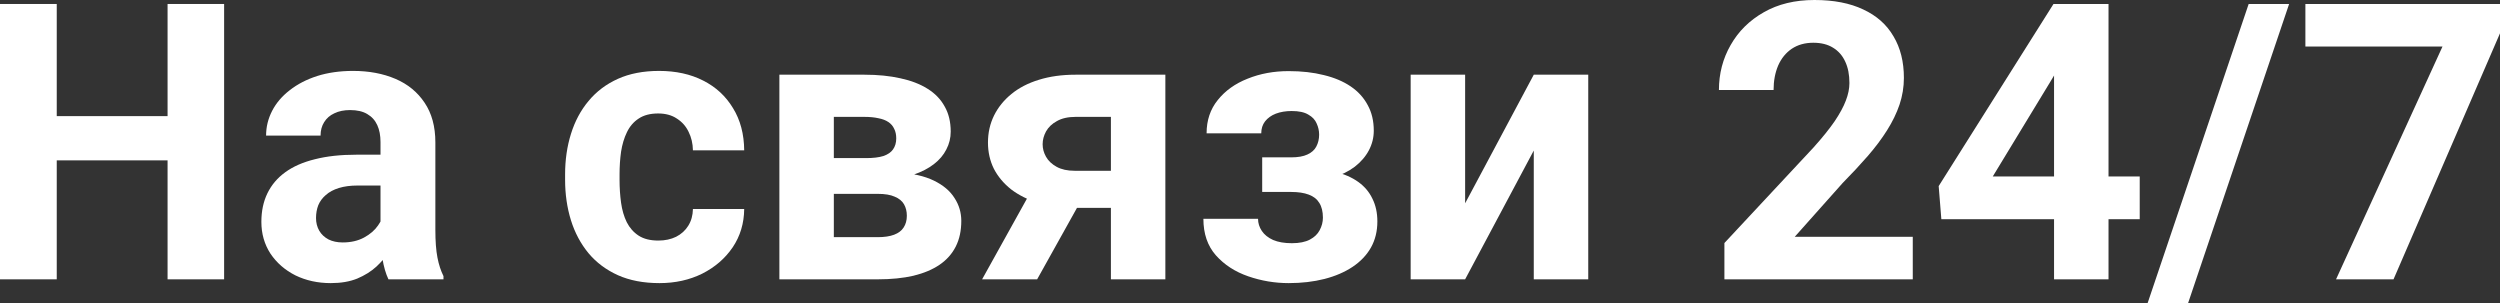 <?xml version="1.0" encoding="UTF-8"?> <svg xmlns="http://www.w3.org/2000/svg" viewBox="0 0 142.001 17.209" fill="none"><rect x="0" y="0" width="142.001" height="17.209" fill="#333333" stroke="none"/><path d="M142.001 0.226V1.891L135.953 15.866H132.688L138.735 2.643H130.947V0.226H142.001Z" fill="white"></path><path d="M130.023 0.226L124.287 17.209H121.988L127.725 0.226H130.023Z" fill="white"></path><path d="M121.537 10.022V12.45H110.269L110.118 10.57L116.639 0.226H119.099L116.435 4.684L113.191 10.022H121.537ZM119.765 0.226V15.866H116.671V0.226H119.765Z" fill="white"></path><path d="M108.646 13.449V15.866H97.947V13.804L103.007 8.379C103.515 7.813 103.916 7.315 104.21 6.886C104.503 6.449 104.715 6.059 104.844 5.715C104.98 5.364 105.048 5.031 105.048 4.716C105.048 4.243 104.969 3.839 104.811 3.502C104.654 3.158 104.421 2.893 104.113 2.707C103.812 2.521 103.44 2.428 102.996 2.428C102.523 2.428 102.115 2.542 101.772 2.771C101.435 3.001 101.177 3.319 100.998 3.728C100.826 4.136 100.74 4.598 100.74 5.113H97.636C97.636 4.182 97.858 3.33 98.302 2.557C98.746 1.776 99.372 1.157 100.182 0.698C100.991 0.233 101.95 0 103.061 0C104.156 0 105.08 0.179 105.832 0.537C106.591 0.888 107.164 1.396 107.551 2.063C107.945 2.721 108.142 3.509 108.142 4.426C108.142 4.941 108.059 5.446 107.895 5.94C107.73 6.427 107.493 6.914 107.186 7.401C106.885 7.881 106.519 8.368 106.09 8.862C105.66 9.356 105.184 9.868 104.661 10.398L101.943 13.449H108.646Z" fill="white"></path><path d="M83.22 11.548L87.119 4.243H90.213V15.866H87.119V8.551L83.22 15.866H80.126V4.243H83.22V11.548Z" fill="white"></path><path d="M73.992 10.323H71.693V8.938H73.337C73.724 8.938 74.032 8.884 74.261 8.776C74.497 8.669 74.665 8.519 74.766 8.325C74.873 8.125 74.927 7.899 74.927 7.648C74.927 7.426 74.88 7.215 74.787 7.015C74.701 6.807 74.544 6.639 74.314 6.51C74.093 6.374 73.777 6.306 73.369 6.306C73.033 6.306 72.732 6.356 72.467 6.456C72.209 6.556 72.005 6.703 71.854 6.896C71.711 7.083 71.64 7.308 71.64 7.573H68.535C68.535 6.836 68.746 6.205 69.169 5.683C69.591 5.153 70.157 4.748 70.866 4.469C71.575 4.182 72.352 4.039 73.197 4.039C73.935 4.039 74.601 4.114 75.195 4.265C75.79 4.408 76.298 4.623 76.721 4.909C77.143 5.196 77.465 5.55 77.688 5.973C77.917 6.388 78.031 6.871 78.031 7.423C78.031 7.817 77.938 8.189 77.752 8.54C77.566 8.891 77.297 9.202 76.946 9.475C76.595 9.74 76.169 9.947 75.668 10.098C75.174 10.248 74.615 10.323 73.992 10.323ZM71.693 9.55H73.992C74.687 9.55 75.295 9.618 75.818 9.754C76.348 9.883 76.792 10.076 77.15 10.334C77.509 10.592 77.777 10.91 77.956 11.29C78.142 11.662 78.235 12.092 78.235 12.579C78.235 13.131 78.114 13.625 77.87 14.062C77.627 14.491 77.279 14.856 76.828 15.157C76.377 15.458 75.843 15.687 75.228 15.845C74.612 16.002 73.935 16.081 73.197 16.081C72.41 16.081 71.643 15.952 70.898 15.694C70.154 15.437 69.541 15.039 69.062 14.502C68.589 13.965 68.353 13.274 68.353 12.429H71.457C71.457 12.672 71.529 12.901 71.672 13.116C71.815 13.331 72.03 13.503 72.316 13.632C72.603 13.754 72.957 13.814 73.38 13.814C73.802 13.814 74.142 13.746 74.4 13.61C74.658 13.474 74.844 13.295 74.959 13.073C75.081 12.844 75.142 12.608 75.142 12.364C75.142 12.021 75.074 11.741 74.938 11.526C74.809 11.312 74.608 11.154 74.336 11.054C74.071 10.953 73.738 10.903 73.337 10.903H71.693V9.55Z" fill="white"></path><path d="M59.007 10.065H62.144L58.91 15.866H55.784L59.007 10.065ZM61.091 4.243H66.193V15.866H63.1V6.639H61.091C60.668 6.639 60.317 6.717 60.038 6.875C59.759 7.025 59.551 7.222 59.415 7.466C59.286 7.702 59.222 7.946 59.222 8.196C59.222 8.44 59.286 8.676 59.415 8.905C59.544 9.134 59.744 9.324 60.017 9.475C60.289 9.625 60.629 9.7 61.037 9.7H64.249V11.806H61.037C60.271 11.806 59.583 11.713 58.975 11.526C58.373 11.34 57.858 11.082 57.428 10.753C57.005 10.416 56.679 10.026 56.45 9.582C56.228 9.131 56.117 8.637 56.117 8.1C56.117 7.541 56.232 7.029 56.461 6.563C56.69 6.098 57.02 5.69 57.449 5.339C57.879 4.988 58.398 4.719 59.007 4.533C59.623 4.34 60.317 4.243 61.091 4.243Z" fill="white"></path><path d="M49.855 11.011H46.213L46.191 8.98H49.199C49.6 8.98 49.926 8.941 50.177 8.862C50.427 8.776 50.61 8.651 50.725 8.486C50.846 8.314 50.907 8.107 50.907 7.863C50.907 7.648 50.868 7.466 50.789 7.315C50.718 7.158 50.607 7.029 50.456 6.929C50.306 6.828 50.116 6.757 49.887 6.714C49.665 6.664 49.403 6.639 49.103 6.639H47.362V15.866H44.269V4.243H49.103C49.862 4.243 50.542 4.311 51.144 4.447C51.745 4.576 52.257 4.773 52.68 5.038C53.109 5.303 53.435 5.64 53.657 6.048C53.887 6.449 54.001 6.925 54.001 7.477C54.001 7.835 53.919 8.171 53.754 8.486C53.596 8.801 53.36 9.081 53.045 9.324C52.73 9.568 52.339 9.768 51.874 9.926C51.416 10.076 50.886 10.169 50.284 10.205L49.855 11.011ZM49.855 15.866H45.45L46.514 13.471H49.855C50.234 13.471 50.546 13.424 50.789 13.331C51.033 13.238 51.212 13.102 51.326 12.923C51.448 12.737 51.509 12.515 51.509 12.257C51.509 12.006 51.455 11.788 51.348 11.602C51.24 11.415 51.065 11.272 50.821 11.172C50.585 11.064 50.263 11.011 49.855 11.011H46.965L46.986 8.98H50.273L51.025 9.797C51.842 9.847 52.515 10.001 53.045 10.259C53.575 10.517 53.965 10.846 54.216 11.247C54.474 11.641 54.602 12.074 54.602 12.547C54.602 13.098 54.499 13.582 54.291 13.997C54.083 14.412 53.775 14.76 53.367 15.039C52.966 15.311 52.472 15.519 51.885 15.662C51.298 15.798 50.621 15.866 49.855 15.866Z" fill="white"></path><path d="M37.394 13.664C37.773 13.664 38.11 13.592 38.403 13.449C38.697 13.299 38.926 13.091 39.091 12.826C39.263 12.554 39.352 12.235 39.359 11.87H42.271C42.263 12.687 42.045 13.413 41.615 14.051C41.186 14.681 40.609 15.179 39.886 15.544C39.162 15.902 38.353 16.081 37.458 16.081C36.556 16.081 35.768 15.931 35.095 15.63C34.429 15.329 33.874 14.914 33.43 14.384C32.986 13.847 32.653 13.224 32.431 12.515C32.209 11.799 32.098 11.032 32.098 10.216V9.904C32.098 9.081 32.209 8.314 32.431 7.605C32.653 6.889 32.986 6.266 33.43 5.736C33.874 5.199 34.429 4.78 35.095 4.479C35.761 4.179 36.541 4.028 37.437 4.028C38.389 4.028 39.223 4.211 39.939 4.576C40.663 4.941 41.228 5.464 41.637 6.145C42.052 6.818 42.263 7.616 42.271 8.54H39.359C39.352 8.153 39.27 7.802 39.112 7.487C38.962 7.172 38.74 6.922 38.446 6.735C38.16 6.542 37.805 6.445 37.383 6.445C36.932 6.445 36.563 6.542 36.276 6.735C35.99 6.922 35.768 7.179 35.61 7.509C35.453 7.831 35.342 8.2 35.277 8.615C35.22 9.023 35.191 9.453 35.191 9.904V10.216C35.191 10.667 35.22 11.1 35.277 11.516C35.335 11.931 35.442 12.3 35.6 12.622C35.764 12.944 35.99 13.199 36.276 13.385C36.563 13.571 36.935 13.664 37.394 13.664Z" fill="white"></path><path d="M21.613 13.245V8.067C21.613 7.695 21.552 7.376 21.431 7.111C21.309 6.839 21.119 6.628 20.861 6.478C20.611 6.327 20.285 6.252 19.884 6.252C19.54 6.252 19.243 6.313 18.992 6.435C18.742 6.549 18.548 6.717 18.412 6.939C18.276 7.154 18.208 7.409 18.208 7.702H15.114C15.114 7.208 15.229 6.739 15.458 6.295C15.687 5.851 16.02 5.461 16.457 5.124C16.894 4.78 17.413 4.512 18.015 4.318C18.623 4.125 19.304 4.028 20.056 4.028C20.958 4.028 21.76 4.179 22.462 4.479C23.164 4.78 23.715 5.231 24.116 5.833C24.524 6.435 24.729 7.187 24.729 8.089V13.062C24.729 13.7 24.768 14.223 24.847 14.631C24.925 15.032 25.04 15.383 25.19 15.684V15.866H22.064C21.914 15.551 21.799 15.157 21.721 14.685C21.649 14.205 21.613 13.725 21.613 13.245ZM22.021 8.787L22.043 10.538H20.313C19.905 10.538 19.551 10.585 19.25 10.678C18.949 10.771 18.702 10.903 18.509 11.075C18.315 11.24 18.172 11.433 18.079 11.655C17.993 11.877 17.95 12.121 17.95 12.386C17.95 12.651 18.011 12.891 18.133 13.105C18.255 13.313 18.43 13.478 18.659 13.6C18.888 13.714 19.157 13.771 19.465 13.771C19.93 13.771 20.335 13.678 20.679 13.492C21.022 13.306 21.287 13.077 21.474 12.805C21.667 12.533 21.767 12.275 21.774 12.031L22.591 13.342C22.476 13.635 22.319 13.94 22.118 14.255C21.925 14.57 21.678 14.867 21.377 15.146C21.076 15.419 20.715 15.644 20.292 15.823C19.869 15.995 19.368 16.081 18.788 16.081C18.05 16.081 17.381 15.934 16.779 15.641C16.185 15.34 15.712 14.928 15.361 14.405C15.018 13.875 14.846 13.274 14.846 12.601C14.846 11.992 14.96 11.451 15.189 10.979C15.419 10.506 15.755 10.108 16.199 9.786C16.65 9.457 17.213 9.21 17.886 9.045C18.559 8.873 19.34 8.787 20.228 8.787H22.021Z" fill="white"></path><path d="M10.431 6.596V9.109H2.267V6.596H10.431ZM3.223 0.226V15.866H0V0.226H3.223ZM12.73 0.226V15.866H9.518V0.226H12.73Z" fill="white"></path></svg> 